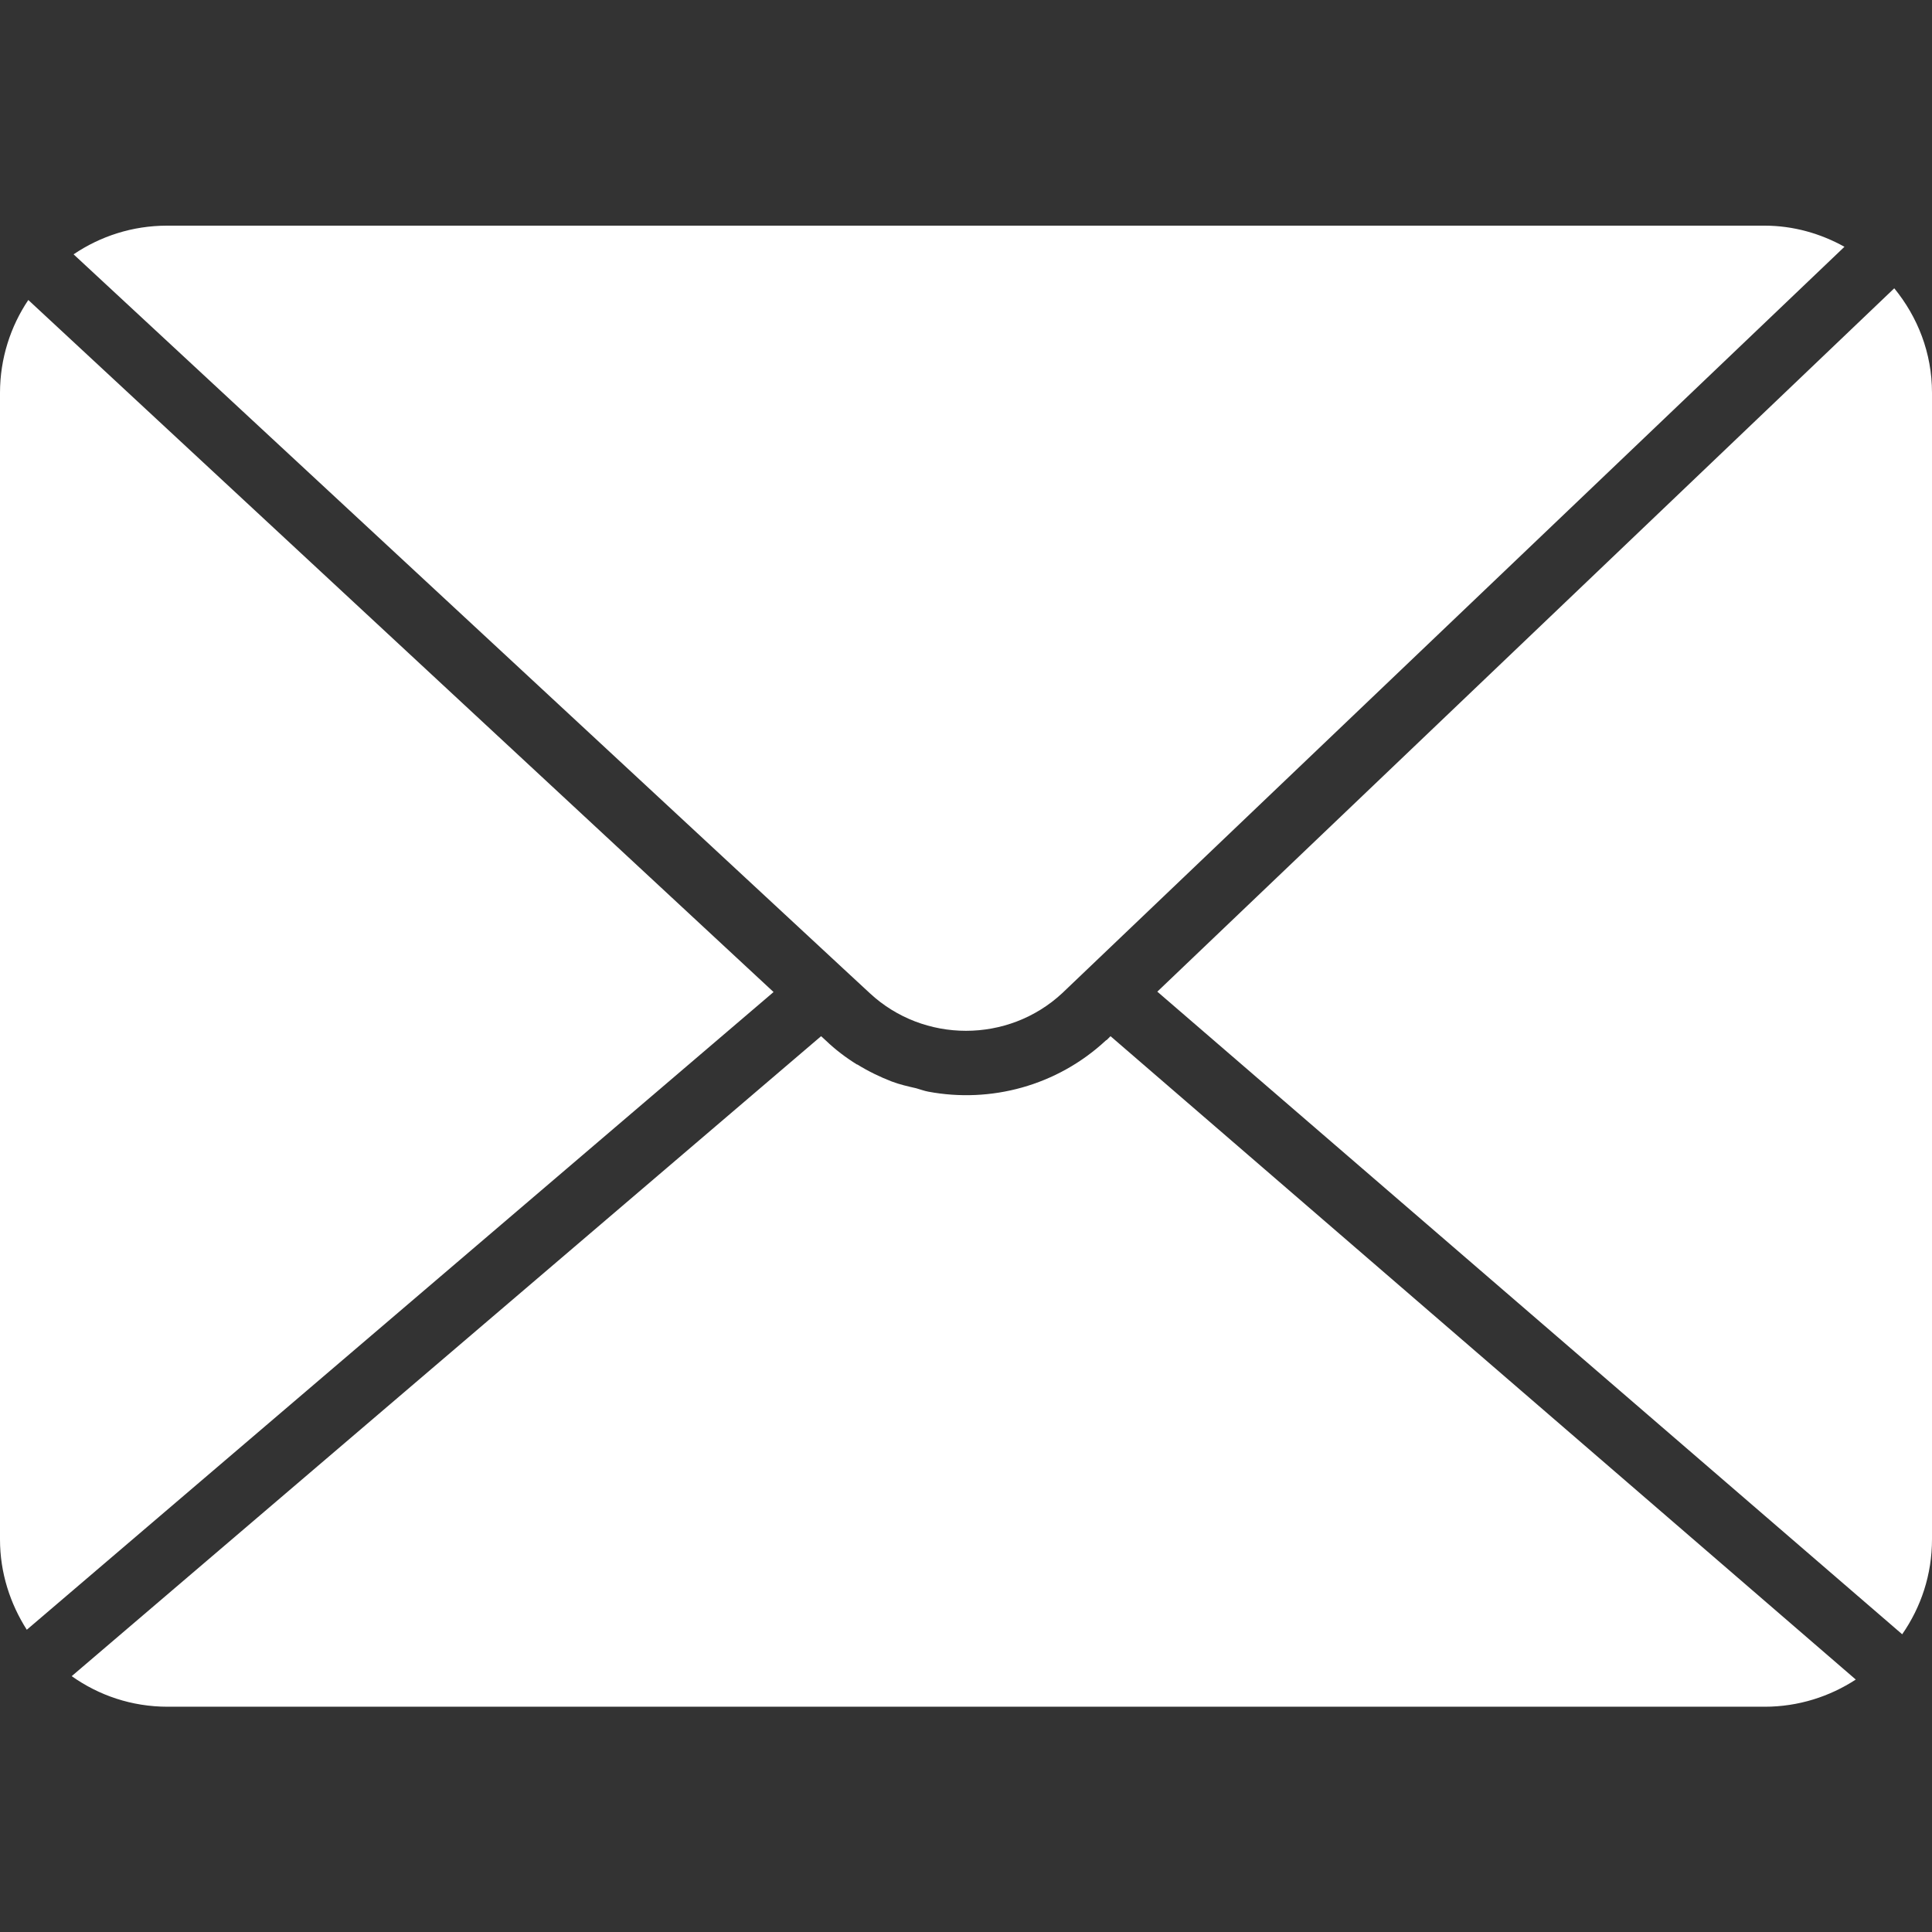 <?xml version="1.0" encoding="utf-8"?>
<!-- Generator: Adobe Illustrator 28.0.0, SVG Export Plug-In . SVG Version: 6.00 Build 0)  -->
<svg version="1.1" id="Layer_1" xmlns="http://www.w3.org/2000/svg" xmlns:xlink="http://www.w3.org/1999/xlink" x="0px" y="0px"
	 viewBox="0 0 512 512" style="enable-background:new 0 0 512 512;" xml:space="preserve">
<rect x="0" y="0" width="512" height="512" fill="#333333" stroke="none"/>
<style type="text/css">
	.st0{fill:#FFFFFF;}
</style>
<g>
	<g>
		<g>
			<path class="st0" d="M502,76.4L306.7,262.8l197.4,170.3c5-7.2,7.9-15.8,7.9-25.2V104.1C512,93.5,508.2,84,502,76.4z"/>
			<path class="st0" d="M223.7,256.9l6.8,6.3c14.3,13.3,36.7,13.3,51,0L488.8,65.4c-6.3-3.5-13.5-5.6-21.2-5.6H44.3
				c-9.2,0-17.7,2.8-24.8,7.6L223.7,256.9C223.6,256.9,223.7,256.9,223.7,256.9z"/>
			<path class="st0" d="M7.5,79.5C2.8,86.5,0,95,0,104.1v303.9c0,8.8,2.7,17,7.1,23.9l197.9-169L7.5,79.5z"/>
			<path class="st0" d="M293.3,275.6L293.3,275.6L293.3,275.6l-0.2,0.1c-13,12.1-30.6,16.7-47.1,13.6c-1.1-0.2-2.1-0.6-3.2-0.9
				c-2.2-0.5-4.4-1-6.5-1.8c-3.1-1.2-6.2-2.7-9.1-4.5c0,0-0.1,0-0.1,0c-2.9-1.8-5.7-3.9-8.3-6.4l-1.2-1.1L19,444.2
				c7.2,5.1,15.9,8.1,25.4,8.1h423.3c8.9,0,17.2-2.7,24.1-7.2L294.3,274.6L293.3,275.6z"/>
		</g>
	</g>
</g>
</svg>
